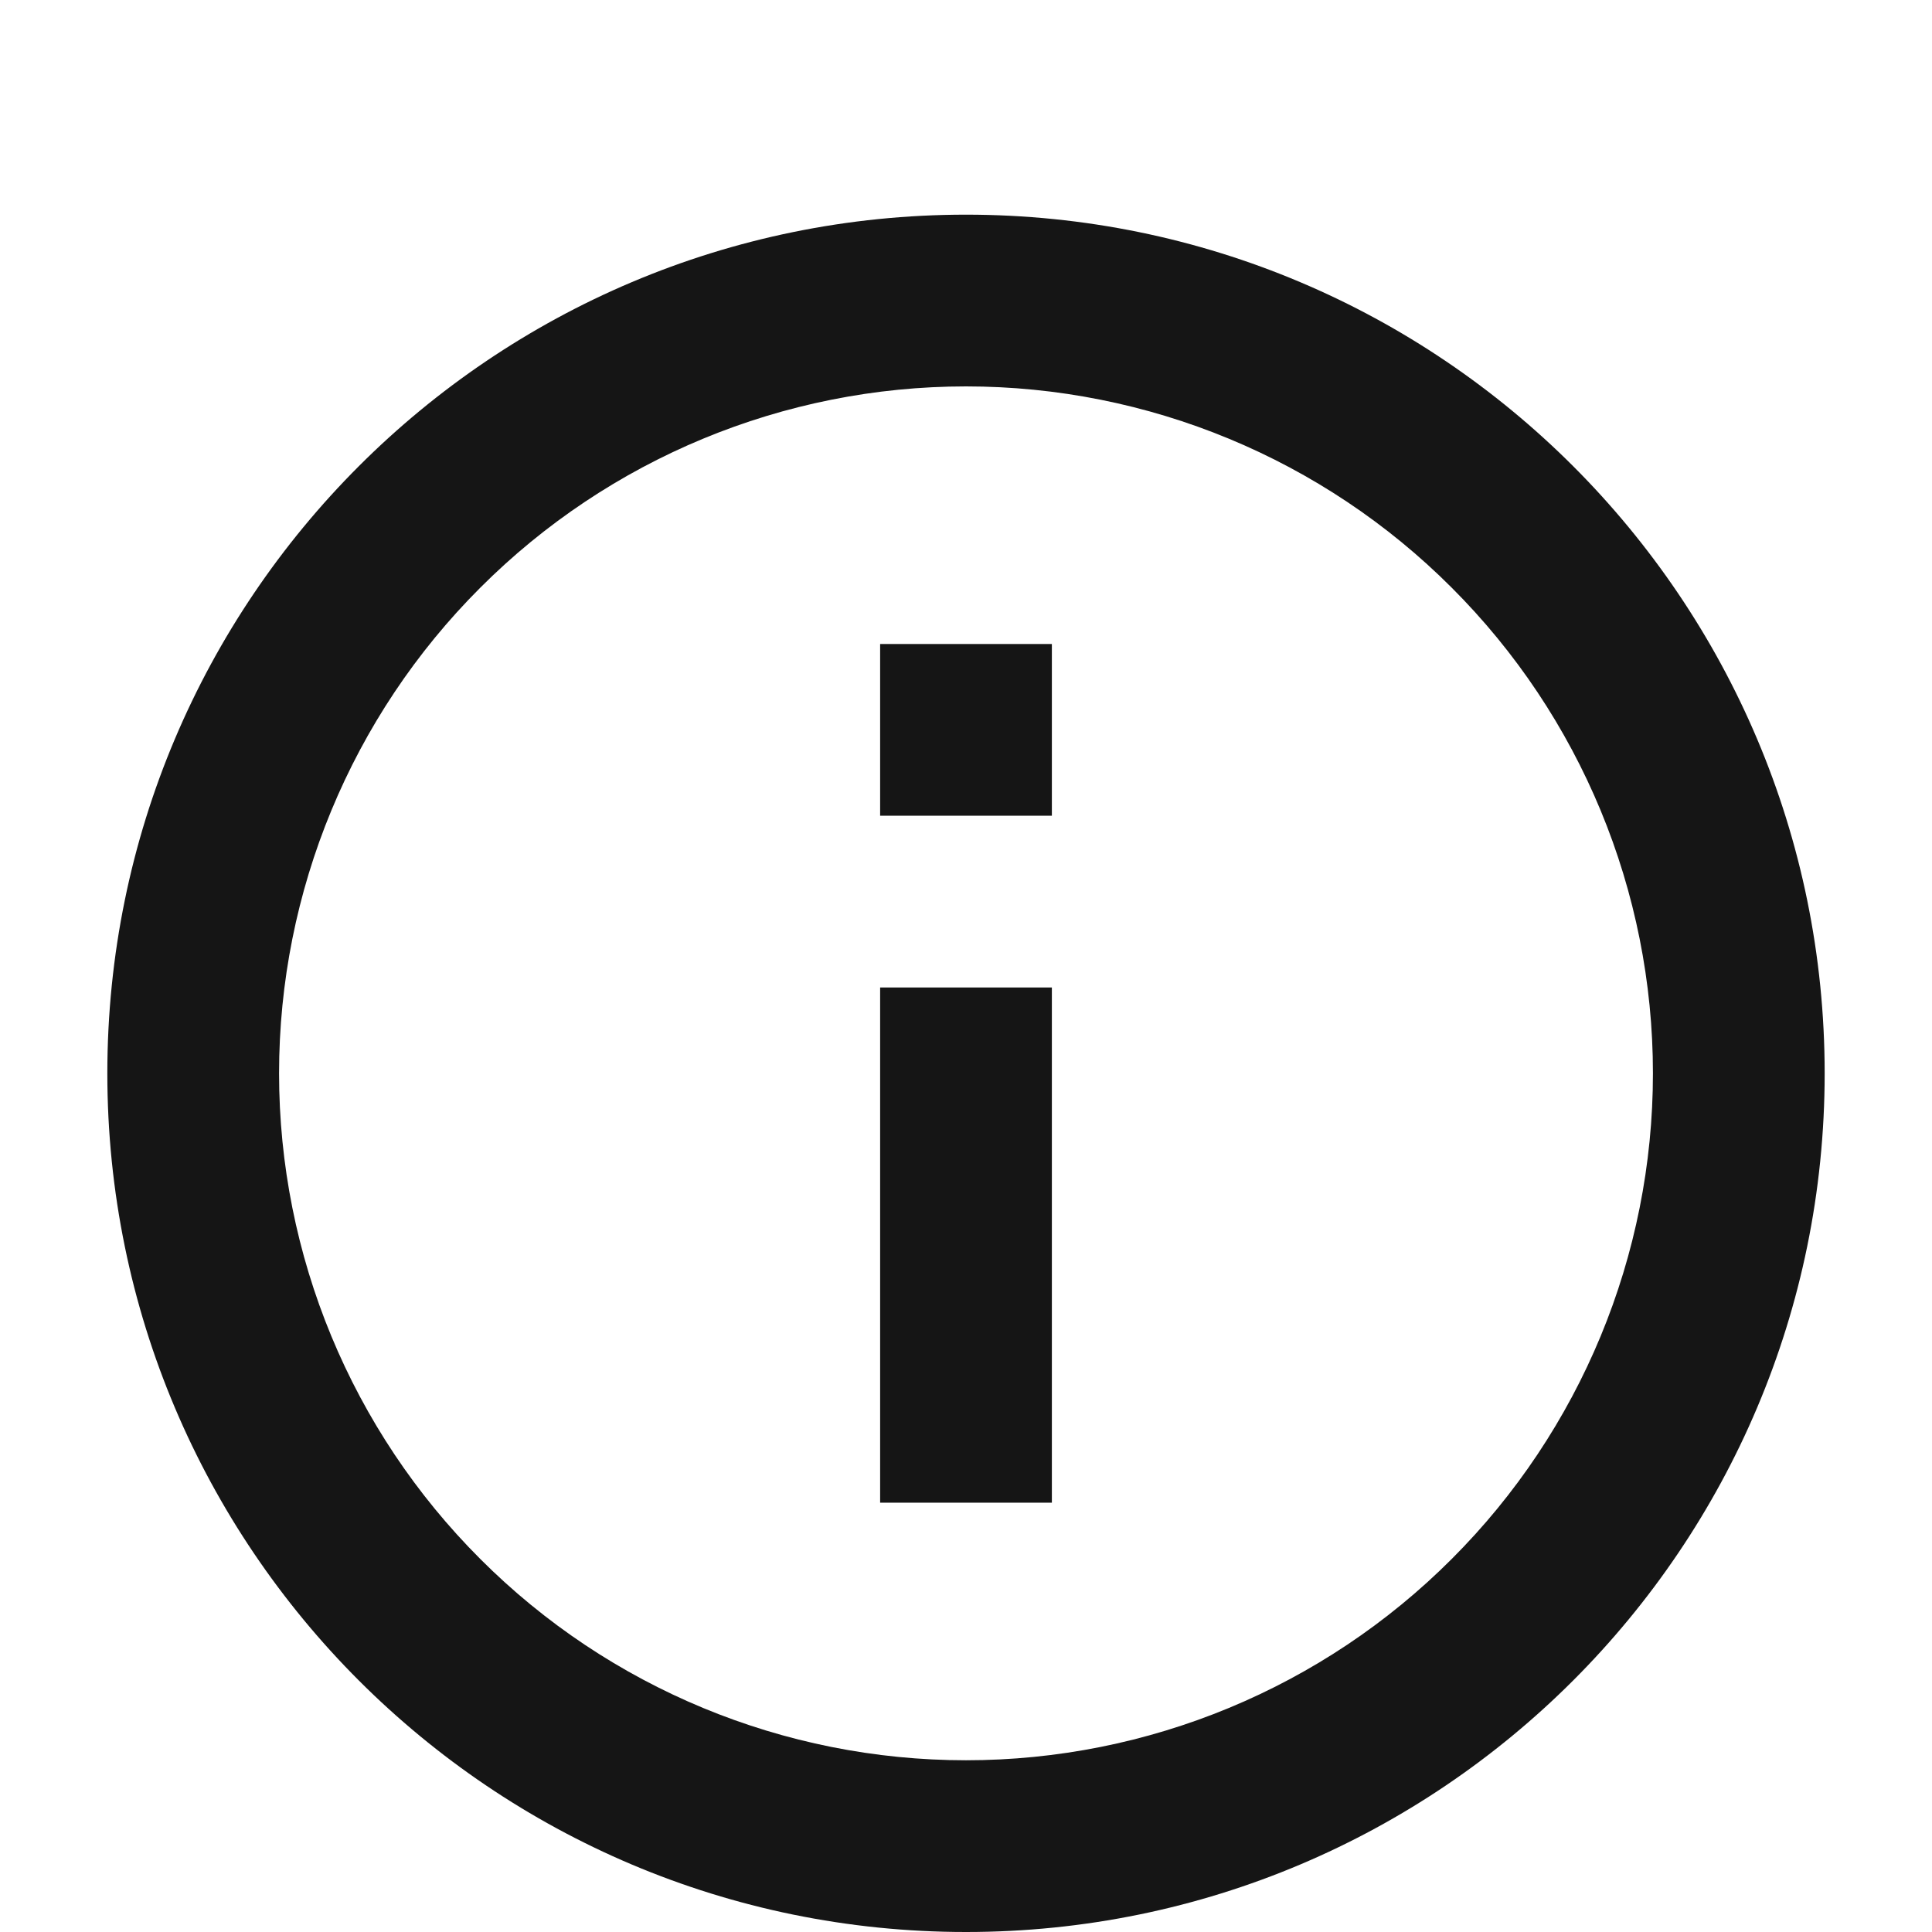 <svg width="18" height="18" viewBox="0 0 18 18" fill="none" xmlns="http://www.w3.org/2000/svg">
<path d="M9 18C4.582 18 1 14.418 1 10C1 5.582 4.582 2 9 2C13.418 2 17 5.582 17 10C17 14.418 13.418 18 9 18ZM9 16.4C10.697 16.4 12.325 15.726 13.525 14.525C14.726 13.325 15.4 11.697 15.4 10C15.4 8.303 14.726 6.675 13.525 5.475C12.325 4.274 10.697 3.6 9 3.6C7.303 3.6 5.675 4.274 4.475 5.475C3.274 6.675 2.6 8.303 2.6 10C2.6 11.697 3.274 13.325 4.475 14.525C5.675 15.726 7.303 16.4 9 16.4V16.4ZM8.2 6H9.8V7.6H8.2V6ZM8.2 9.2H9.8V14H8.2V9.2Z" fill="#151515"/>
</svg>

